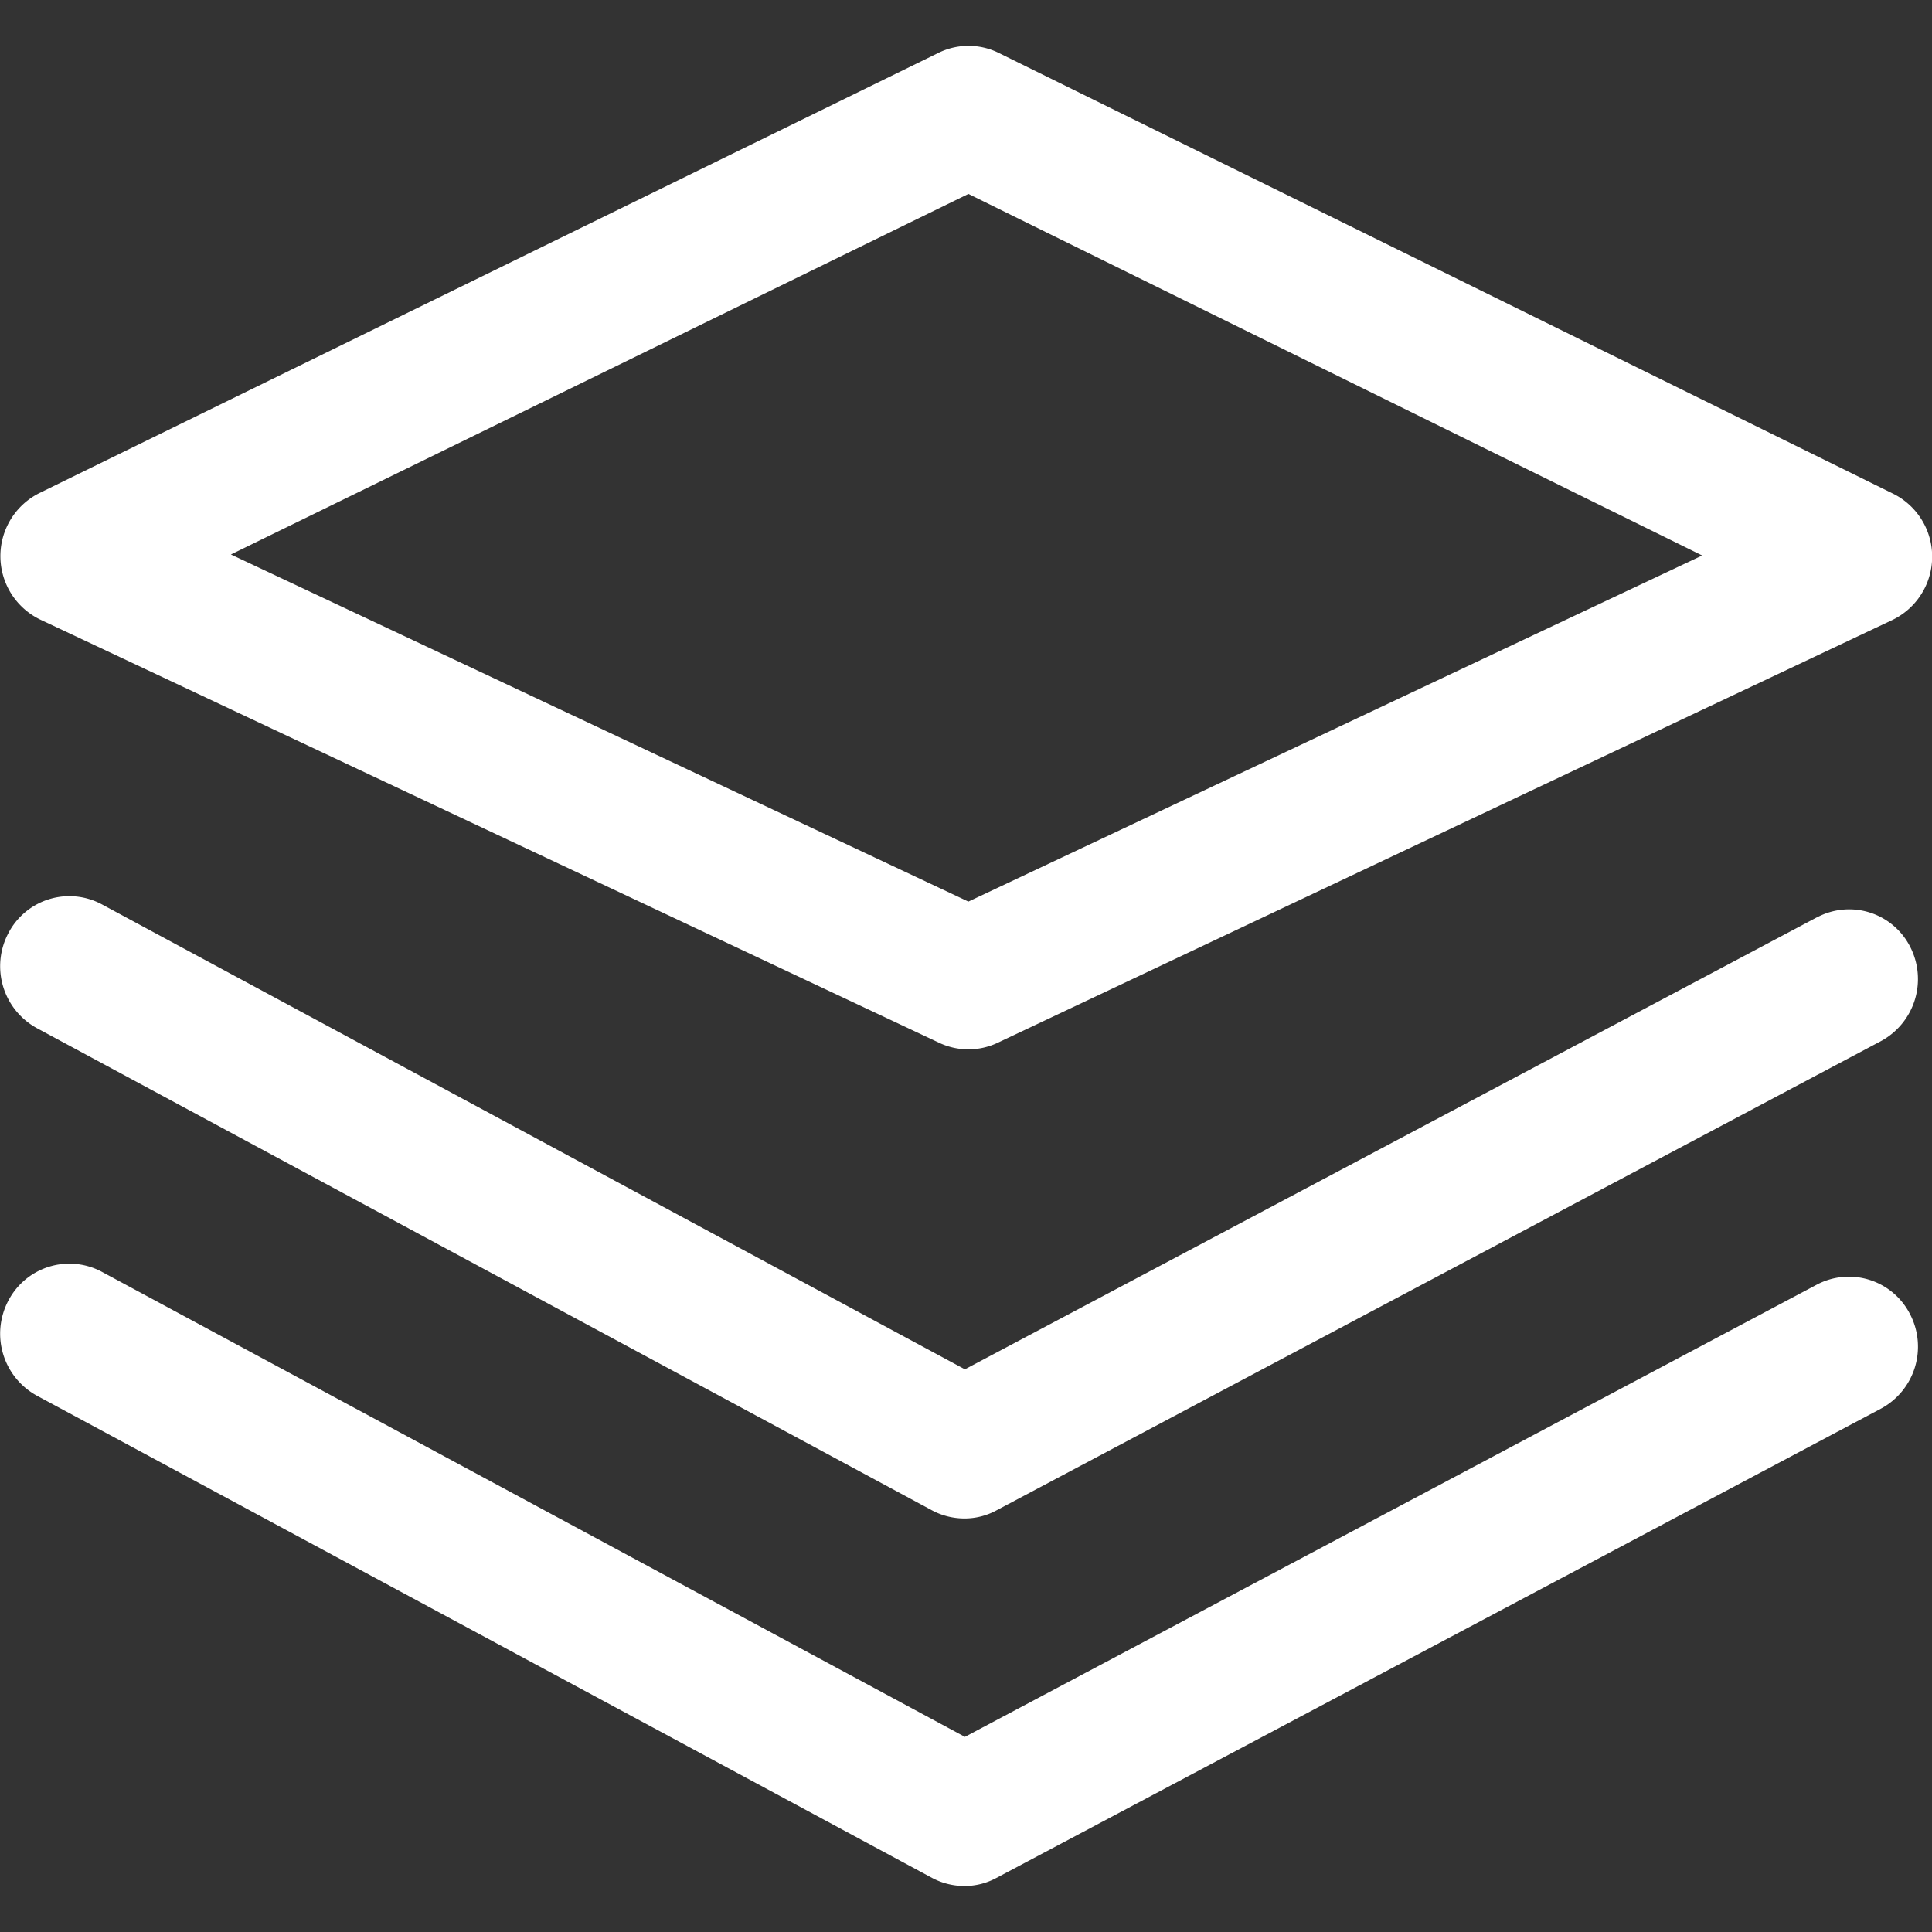 <svg xmlns="http://www.w3.org/2000/svg" width="21" height="21" viewBox="0 0 21 21">
  <rect x="0" y="0" width="21" height="21" fill="#333333" stroke="none"/>
  <defs>
    <style>
      .cls-1 {
        fill: #fff;
        fill-rule: evenodd;
      }
    </style>
  </defs>
  <path id="形状_8" data-name="形状 8" class="cls-1" d="M55.438,254.235l9.771,4.6a0.743,0.743,0,0,0,.634,0l9.724-4.595a0.764,0.764,0,0,0,.012-1.373l-9.724-4.792a0.74,0.74,0,0,0-.655,0l-9.771,4.784A0.766,0.766,0,0,0,55.438,254.235Zm10.088-4.627,7.976,3.93L65.526,257.3l-8.016-3.773Zm9.223,7.863-9.261,4.913-9.381-5.054a0.747,0.747,0,0,0-1.017.315,0.767,0.767,0,0,0,.31,1.03l9.731,5.242a0.749,0.749,0,0,0,.352.088,0.725,0.725,0,0,0,.348-0.088l9.613-5.1a0.767,0.767,0,0,0,.317-1.029,0.744,0.744,0,0,0-1.012-.316h0Zm0,3.992-9.261,4.916-9.381-5.055a0.748,0.748,0,0,0-1.017.315,0.768,0.768,0,0,0,.31,1.031l9.731,5.242a0.749,0.749,0,0,0,.352.088,0.725,0.725,0,0,0,.348-0.088l9.613-5.1a0.765,0.765,0,0,0,.317-1.028A0.746,0.746,0,0,0,74.749,261.463Z" transform="translate(-55 -247.5)"/>
</svg>
